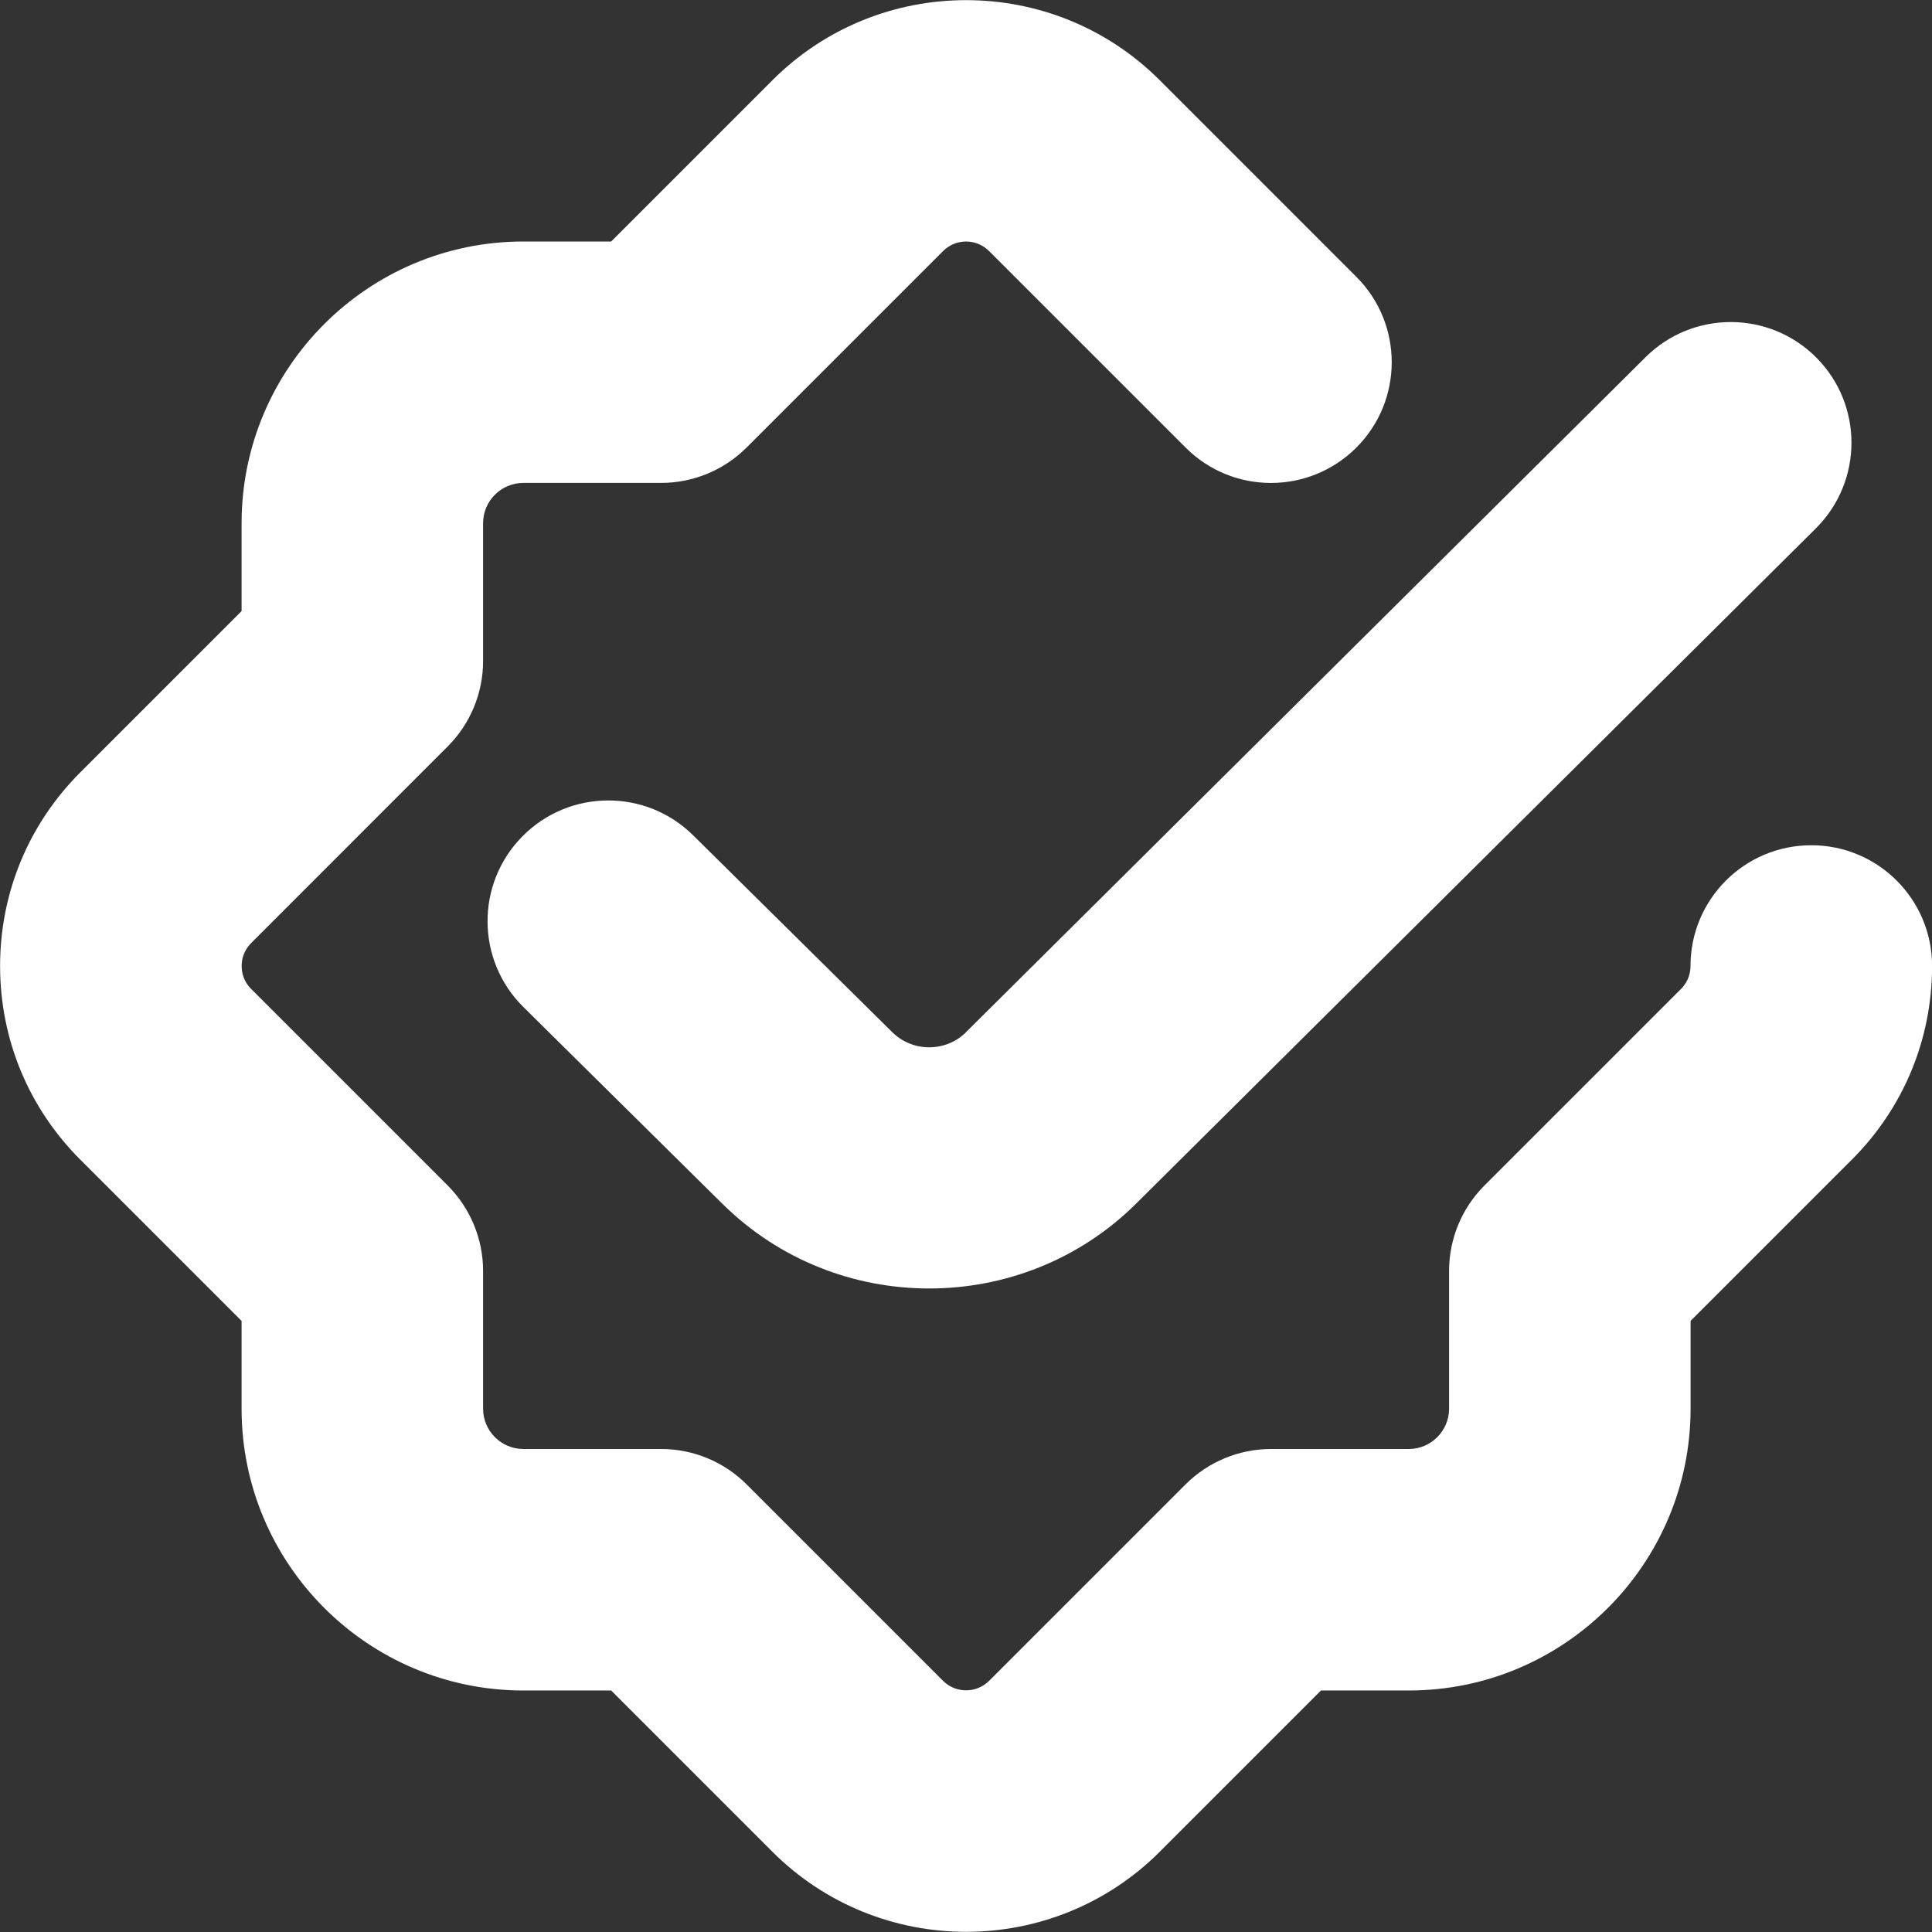 <?xml version="1.0" encoding="UTF-8"?>
<svg xmlns="http://www.w3.org/2000/svg" id="Layer_1" data-name="Layer 1" viewBox="0 0 24 24" fill="white">
  <rect x="0" y="0" width="24" height="24" fill="#333333" stroke="none"/>
  <path d="m12.001,12.821l8.442-8.385c.587-.583,1.538-.58,2.121.007.584.588.58,1.538-.008,2.122l-8.441,8.385c-.708.704-1.64,1.056-2.572,1.056s-1.857-.35-2.566-1.049l-2.475-2.447c-.589-.582-.595-1.532-.012-2.121.582-.589,1.533-.595,2.121-.012l2.474,2.446c.252.249.664.25.916-.001Zm10.499-2.321c-.828,0-1.5.671-1.5,1.5,0,.076-.021.188-.118.285l-2.442,2.442c-.281.281-.439.663-.439,1.061v1.712c0,.275-.225.5-.5.5h-1.712c-.397,0-.779.158-1.061.439l-2.442,2.442c-.158.156-.412.156-.57,0l-2.442-2.442c-.281-.281-.663-.439-1.061-.439h-1.712c-.275,0-.5-.225-.5-.5v-1.712c0-.397-.158-.779-.439-1.061l-2.442-2.442c-.098-.098-.118-.209-.118-.285s.021-.187.118-.285l2.442-2.443c.281-.281.439-.663.439-1.061v-1.712c0-.276.225-.5.5-.5h1.712c.397,0,.779-.158,1.061-.439l2.442-2.442c.158-.157.412-.157.57,0l2.442,2.442c.586.586,1.535.586,2.121,0,.586-.585.586-1.536,0-2.121l-2.442-2.442c-1.326-1.327-3.486-1.327-4.812,0l-2.003,2.003h-1.091c-1.93,0-3.5,1.57-3.5,3.5v1.091l-2.003,2.003c-.643.643-.997,1.497-.997,2.406s.354,1.764.997,2.406l2.003,2.003v1.091c0,1.93,1.57,3.5,3.5,3.5h1.091l2.003,2.003c.663.663,1.535.995,2.406.995s1.743-.332,2.406-.995l2.003-2.003h1.091c1.93,0,3.5-1.57,3.5-3.5v-1.091l2.002-2.002c.644-.643.998-1.498.998-2.407,0-.829-.672-1.5-1.5-1.5Z"/>
</svg>

